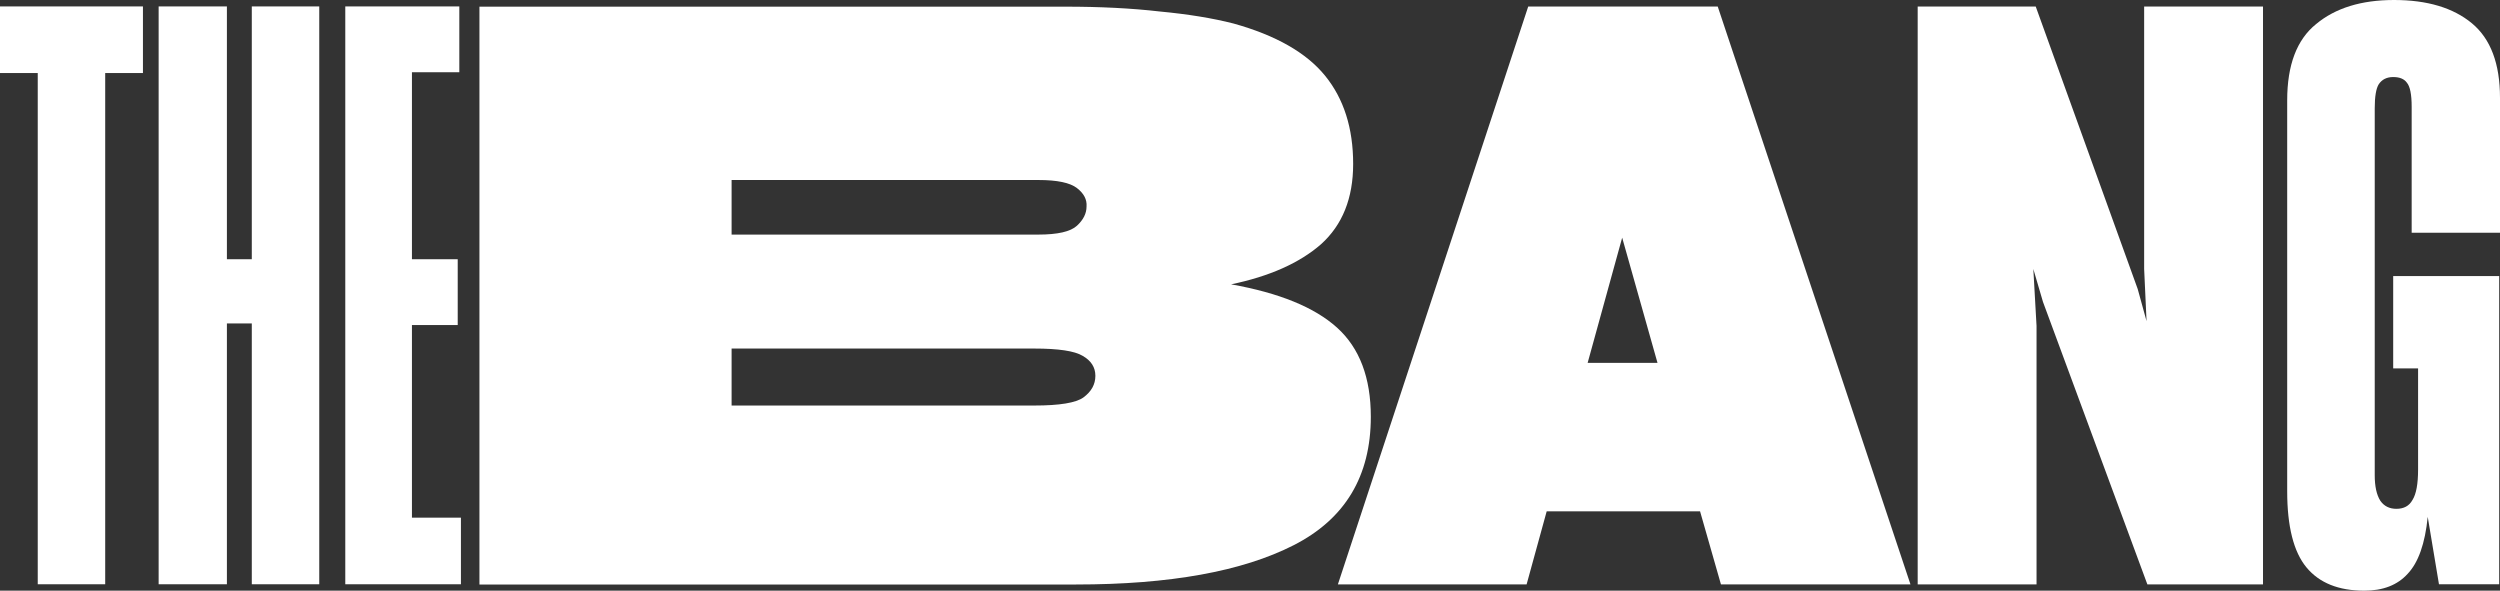 <svg width="1384" height="327" viewBox="0 0 1384 327" fill="none" xmlns="http://www.w3.org/2000/svg">
<rect x="0" y="0" width="1384" height="327" fill="#333333" stroke="none"/>
<path d="M595.732 323.579C647.598 323.579 687.757 316.322 716.209 301.808C744.661 287.295 758.887 263.599 758.887 230.721C758.887 209.099 752.663 192.66 740.216 181.405C727.768 170.149 708.207 162.152 681.533 157.413C702.872 152.97 719.469 145.565 731.324 135.198C743.179 124.535 749.107 109.726 749.107 90.769C749.107 70.924 743.92 54.633 733.547 41.897C723.174 29.16 706.28 19.534 682.867 13.018C671.308 10.056 657.675 7.834 641.967 6.353C626.555 4.576 609.069 3.688 589.508 3.688L265.419 3.688V323.579H595.732ZM574.837 99.655C585.21 99.655 592.323 101.136 596.176 104.098C600.029 107.06 601.807 110.466 601.511 114.317C601.511 118.167 599.733 121.721 596.176 124.98C592.62 128.238 585.507 129.867 574.837 129.867H405.013V99.655H574.837ZM572.614 192.957C585.951 192.957 594.842 194.289 599.288 196.955C604.03 199.621 606.401 203.323 606.401 208.063C606.401 212.802 604.178 216.8 599.733 220.058C595.583 223.02 586.544 224.501 572.614 224.501L405.013 224.501V192.957L572.614 192.957Z" fill="white"/>
<path d="M917.595 200.885H878.917L898.034 131.576L917.595 200.885ZM952.715 323.511H1057.63L950.937 3.619L846.019 3.619L740.657 323.511H845.13L856.244 283.08H941.157L952.715 323.511Z" fill="white"/>
<path d="M1127.43 180.448L1125.65 148.903L1130.99 167.119L1188.78 323.511H1252.8V3.619L1187 3.619V148.903L1188.33 177.782L1183.44 160.01L1126.98 3.619L1061.63 3.619V323.511H1127.43V180.448Z" fill="white"/>
<path d="M1350.21 323.446H1383.55V152.837H1324.87V203.931H1338.65V259.912C1338.65 267.909 1337.62 273.537 1335.54 276.795C1333.76 280.053 1330.8 281.682 1326.65 281.682C1322.8 281.682 1319.83 280.201 1317.76 277.239C1315.68 273.981 1314.65 269.242 1314.65 263.022V59.98C1314.65 53.463 1315.39 49.02 1316.87 46.651C1318.65 43.985 1321.32 42.652 1324.87 42.652C1328.43 42.652 1330.95 43.689 1332.43 45.762C1334.21 47.836 1335.1 52.279 1335.1 59.091V128.845H1384V54.204C1384 35.247 1378.81 21.474 1368.44 12.884C1358.07 4.295 1343.69 0 1325.32 0C1307.24 0 1292.86 4.443 1282.19 13.329C1271.52 21.919 1266.19 35.988 1266.19 55.537V271.908C1266.19 291.457 1269.75 305.526 1276.86 314.115C1283.97 322.705 1294.64 327 1308.87 327C1319.24 327 1327.24 323.89 1332.87 317.67C1338.8 311.45 1342.51 300.935 1343.99 286.125L1350.21 323.446Z" fill="white"/>
<path d="M79.133 40.435V3.559L0 3.559L0 40.435H20.895L20.895 323.45H58.238L58.238 40.435H79.133Z" fill="white"/>
<path d="M139.392 323.45H176.736L176.736 3.559L139.392 3.559V143.511H125.611L125.611 3.559L87.823 3.559L87.823 323.45H125.611V179.055H139.392L139.392 323.45Z" fill="white"/>
<path d="M255.167 286.574H228.049L228.049 179.943L253.389 179.943V143.511L228.049 143.511V39.991H254.278V3.559L191.15 3.559L191.15 323.45H255.167V286.574Z" fill="white"/>
</svg>
